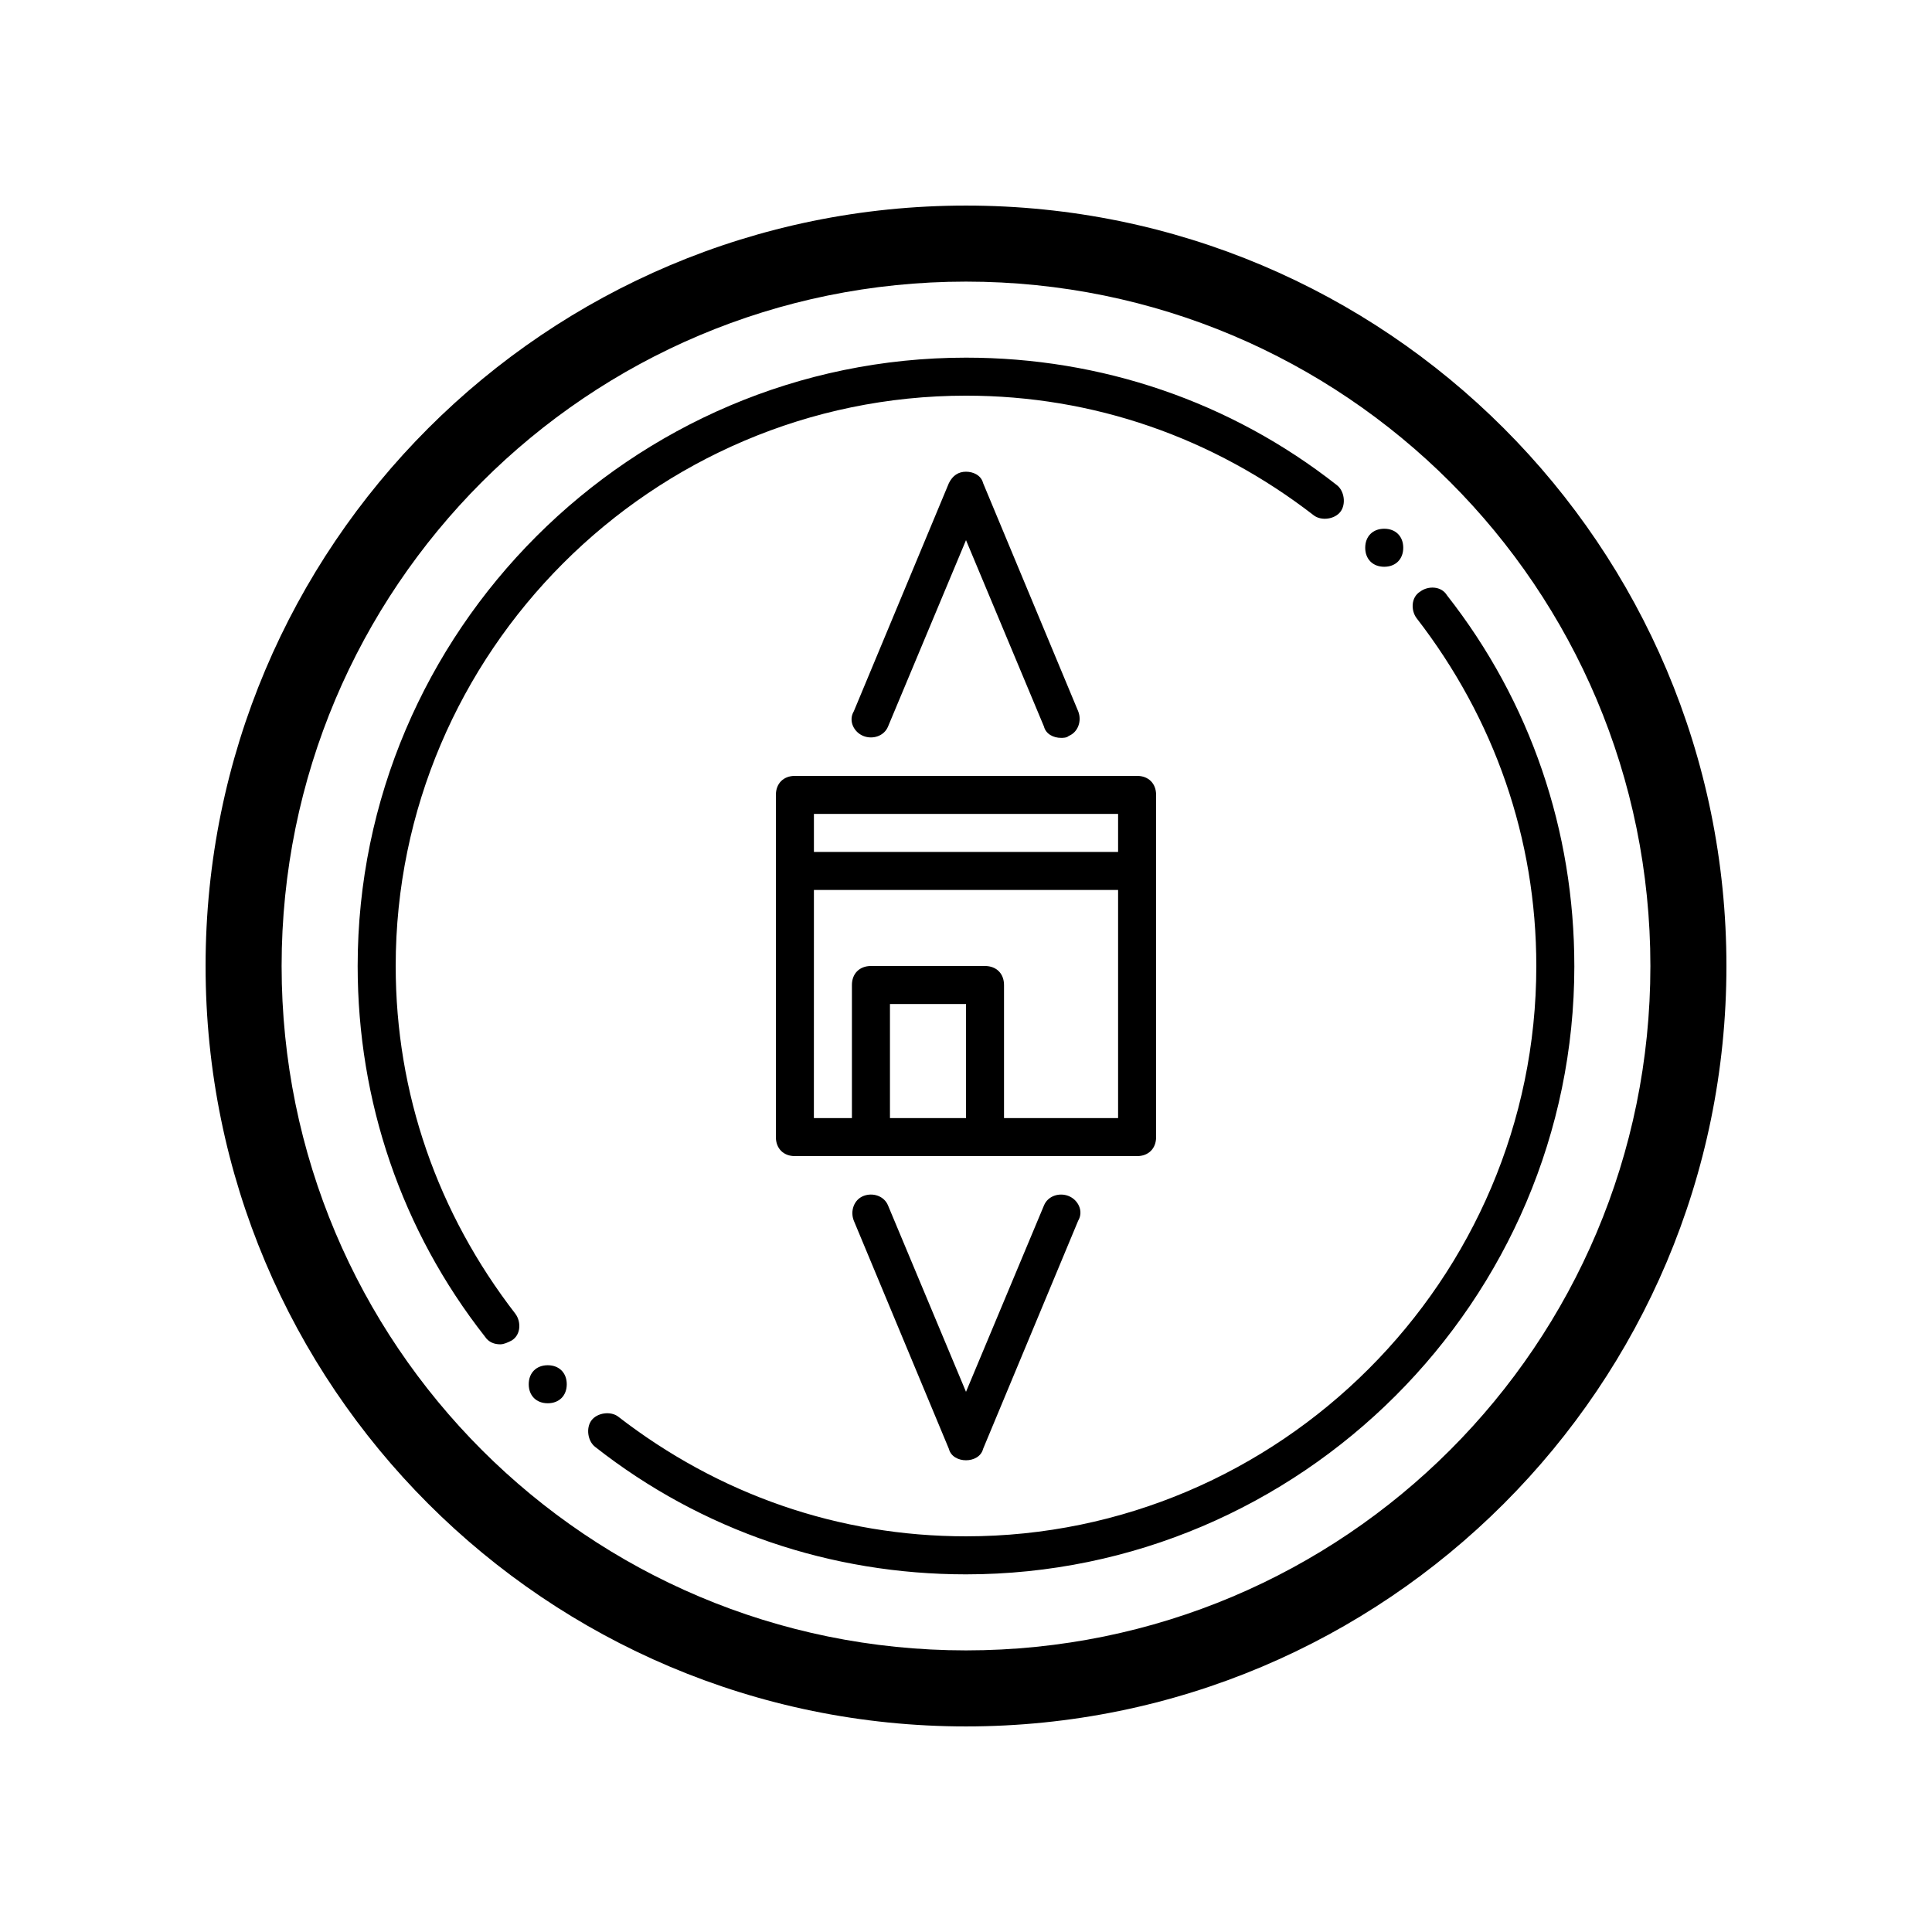 <?xml version="1.0" encoding="UTF-8"?>
<!-- Uploaded to: ICON Repo, www.svgrepo.com, Generator: ICON Repo Mixer Tools -->
<svg fill="#000000" width="800px" height="800px" version="1.1" viewBox="144 144 512 512" xmlns="http://www.w3.org/2000/svg">
 <path d="m450.38 445.34v-90.684c0-3.023-2.016-5.039-5.039-5.039h-90.684c-3.023 0-5.039 2.016-5.039 5.039v90.688c0 3.023 2.016 5.039 5.039 5.039h90.688c3.019-0.004 5.035-2.019 5.035-5.043zm-70.531-5.035v-30.23h20.152v30.23zm60.457 0h-30.23v-35.266c0-3.023-2.016-5.039-5.039-5.039h-30.23c-3.023 0-5.039 2.016-5.039 5.039v35.266h-10.078l0.008-60.457h80.609zm0-70.535h-80.609v-10.078h80.609zm-40.305-171.29c-111.34 0-201.52 90.184-201.52 201.52 0 111.34 90.184 201.52 201.52 201.52 111.34 0 201.52-90.184 201.52-201.52 0-111.34-90.184-201.52-201.52-201.52zm0 382.89c-100.26 0-181.37-81.113-181.37-181.37s81.113-181.37 181.37-181.37 181.37 81.113 181.37 181.37-81.113 181.37-181.37 181.37zm-27.207-242.33c-2.519-1.008-4.031-4.031-2.519-6.551l25.191-60.457c1.008-2.016 2.519-3.023 4.535-3.023s4.031 1.008 4.535 3.023l25.191 60.457c1.008 2.519 0 5.543-2.519 6.551-0.508 0.504-1.516 0.504-2.019 0.504-2.016 0-4.031-1.008-4.535-3.023l-20.652-49.375-20.656 49.375c-1.008 2.519-4.031 3.527-6.551 2.519zm54.41 121.92c2.519 1.008 4.031 4.031 2.519 6.551l-25.191 60.457c-0.504 2.012-2.516 3.019-4.531 3.019s-4.031-1.008-4.535-3.023l-25.191-60.457c-1.008-2.519 0-5.543 2.519-6.551 2.519-1.008 5.543 0 6.551 2.519l20.656 49.375 20.656-49.375c1.008-2.516 4.027-3.523 6.547-2.516zm78.594-171.8c0-3.023 2.016-5.039 5.039-5.039 3.023 0 5.039 2.016 5.039 5.039 0 3.023-2.016 5.039-5.039 5.039-3.023 0-5.039-2.016-5.039-5.039zm-211.6 221.68c0 3.023-2.016 5.039-5.039 5.039-3.023 0-5.039-2.016-5.039-5.039 0-3.023 2.016-5.039 5.039-5.039 3.023 0 5.039 2.016 5.039 5.039zm267.02-110.84c0 88.672-72.547 161.22-161.22 161.22-35.77 0-70.031-11.586-98.242-33.754-2.016-1.512-2.519-5.039-1.008-7.055s5.039-2.519 7.055-1.008c26.699 20.656 58.438 31.738 92.195 31.738 83.129 0 151.14-68.016 151.14-151.14 0-33.754-11.082-65.496-31.738-92.195-1.512-2.016-1.512-5.543 1.008-7.055 2.016-1.512 5.543-1.512 7.055 1.008 22.16 28.215 33.75 62.473 33.75 98.246zm-280.62 92.195c1.512 2.016 1.512 5.543-1.008 7.055-1.008 0.504-2.016 1.008-3.023 1.008-1.512 0-3.023-0.504-4.031-2.016-22.164-28.215-33.75-62.473-33.75-98.242 0-88.672 72.547-161.22 161.22-161.22 35.77 0 70.031 11.586 98.242 33.754 2.016 1.512 2.519 5.039 1.008 7.055s-5.039 2.519-7.055 1.008c-26.703-20.656-58.441-31.742-92.195-31.742-83.129 0-151.14 68.016-151.14 151.14 0 33.754 11.086 65.492 31.738 92.195z"/>
</svg>